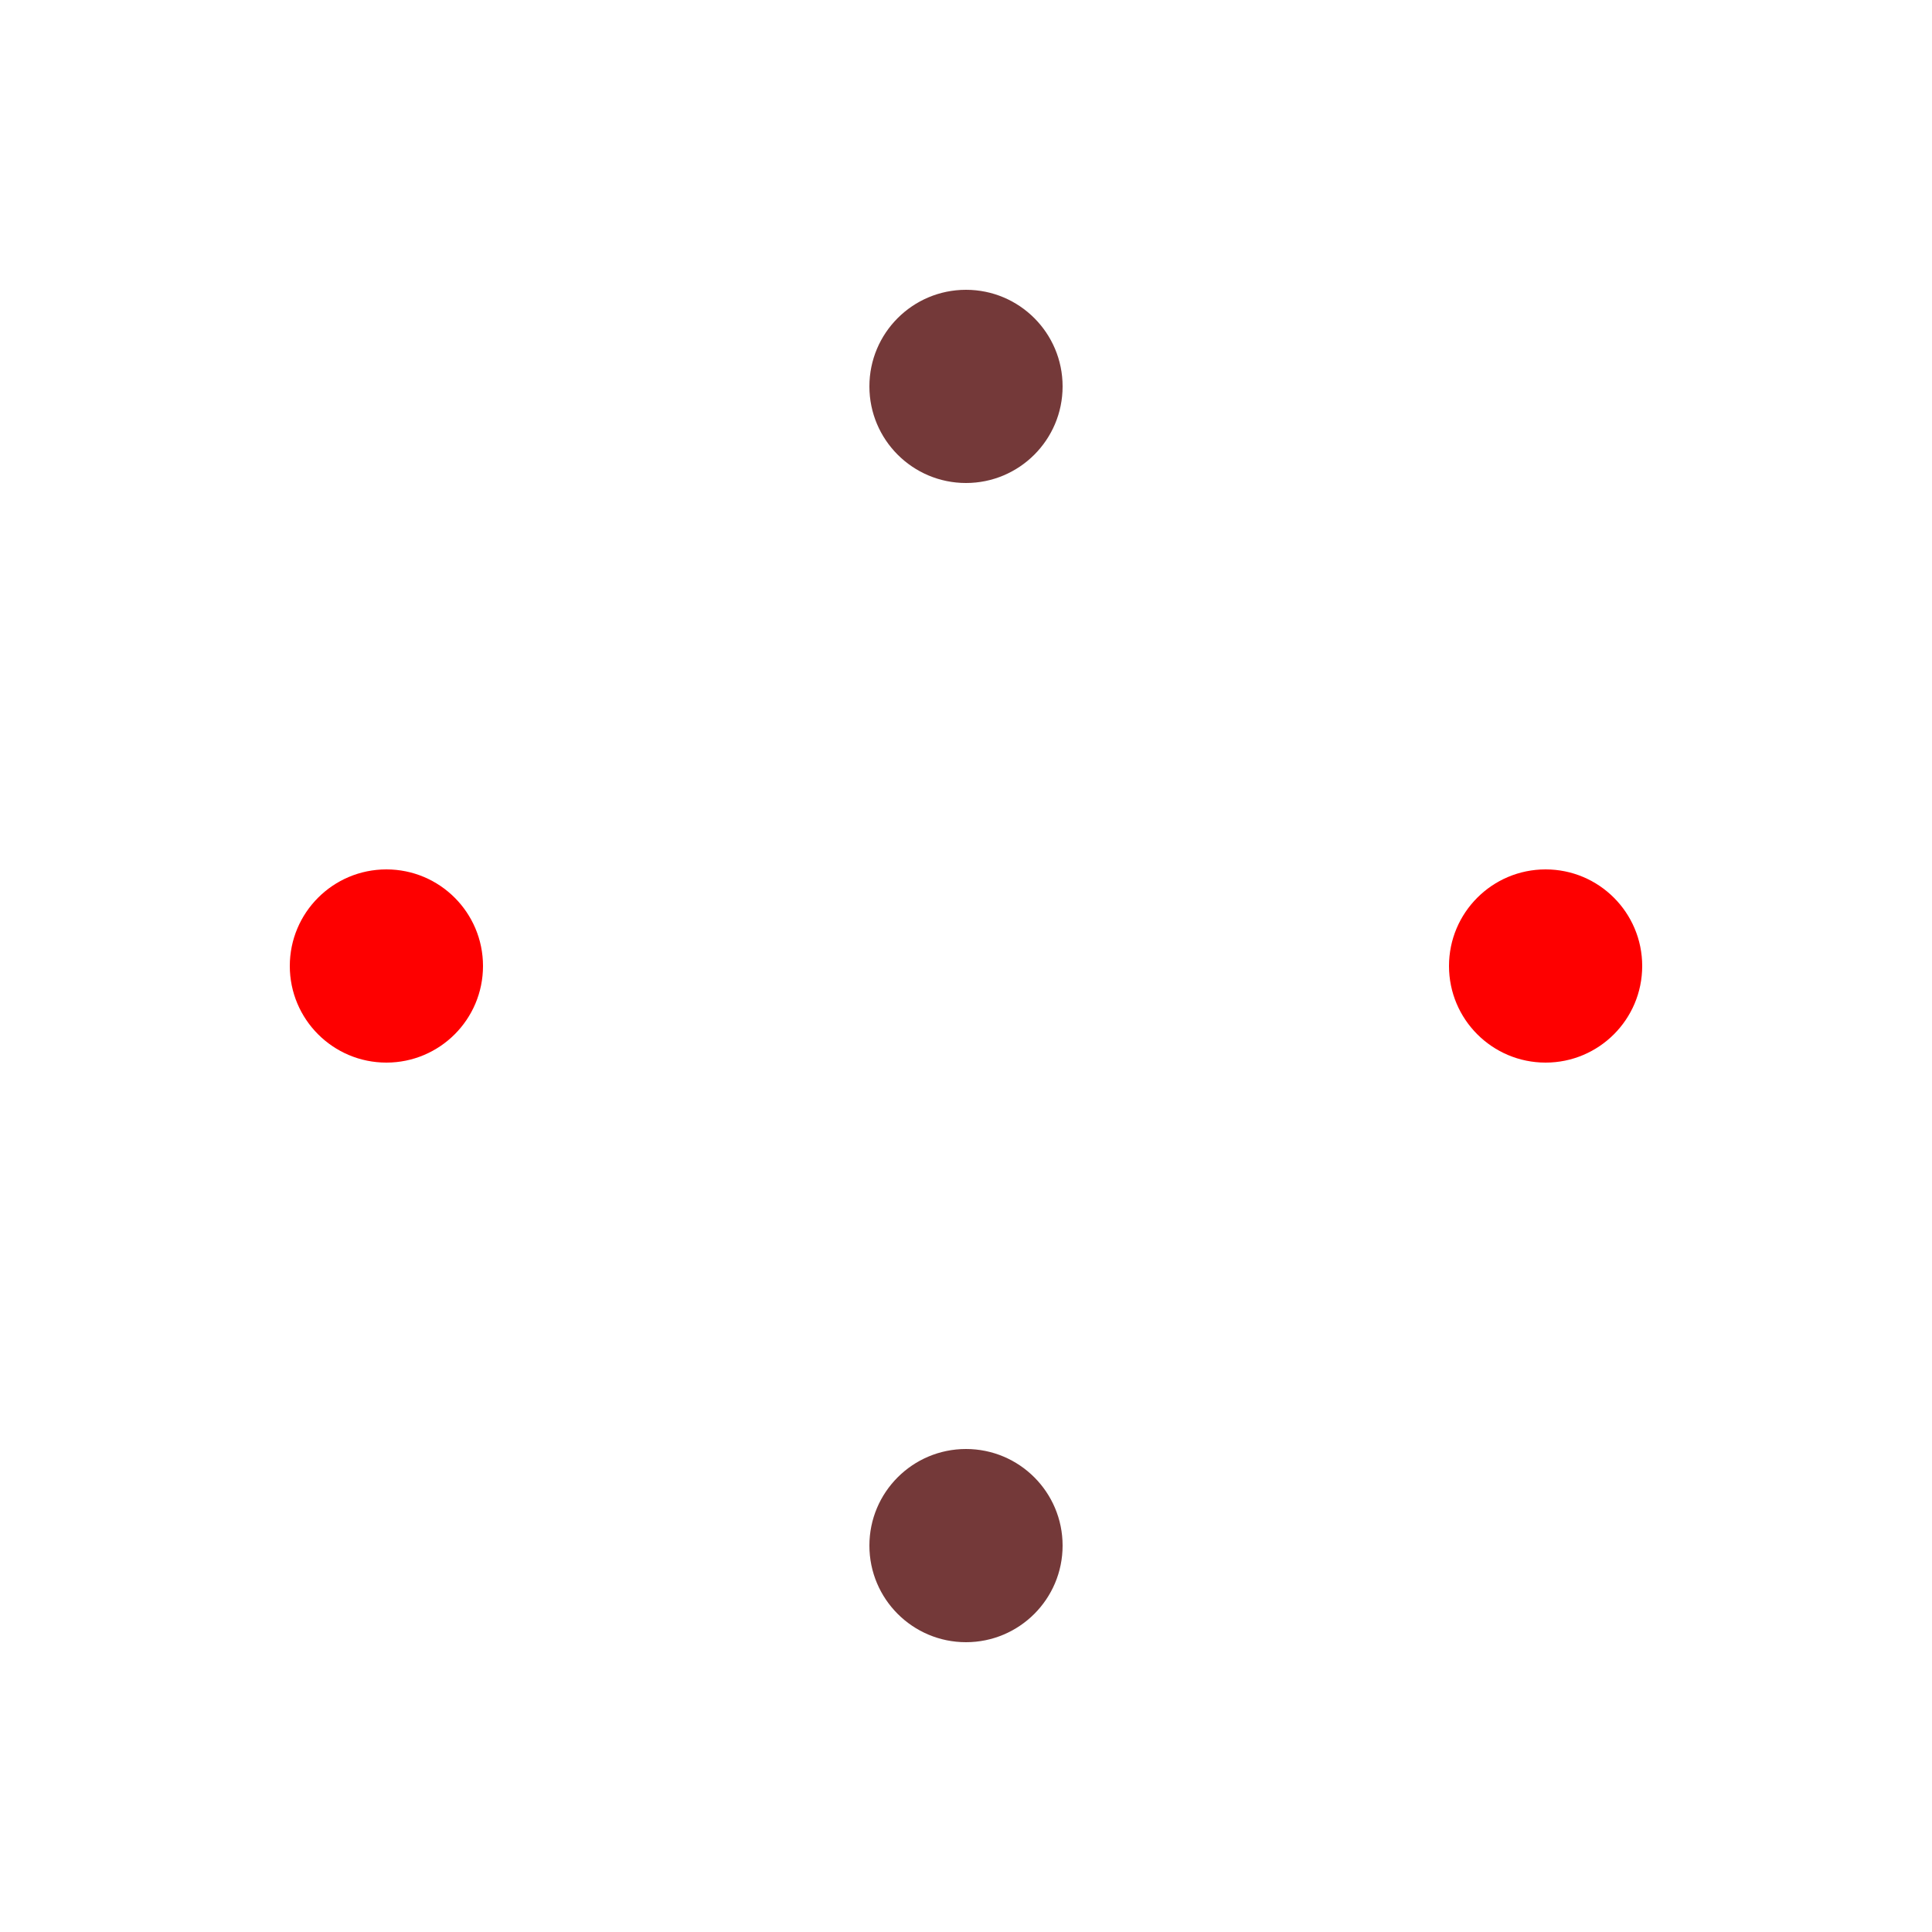 <svg xmlns="http://www.w3.org/2000/svg" xmlns:xlink="http://www.w3.org/1999/xlink" style="margin: auto; display: block;" width="200px" height="200px" viewBox="0 0 100 100" preserveAspectRatio="xMidYMid">
<circle cx="80" cy="50" r="5" fill="#fe0000">
  <animate attributeName="cx" values="80;50" keyTimes="0;1" dur="1s" repeatCount="indefinite"/>
  <animate attributeName="cy" values="50;80" keyTimes="0;1" dur="1s" repeatCount="indefinite"/>
  <animate attributeName="fill" values="#fe0000;#743939" keyTimes="0;1" dur="1s" repeatCount="indefinite"/>
</circle><circle cx="50" cy="80" r="5" fill="#743939">
  <animate attributeName="cx" values="50;20" keyTimes="0;1" dur="1s" repeatCount="indefinite"/>
  <animate attributeName="cy" values="80;50" keyTimes="0;1" dur="1s" repeatCount="indefinite"/>
  <animate attributeName="fill" values="#743939;#fe0000" keyTimes="0;1" dur="1s" repeatCount="indefinite"/>
</circle><circle cx="20" cy="50" r="5" fill="#fe0000">
  <animate attributeName="cx" values="20;50" keyTimes="0;1" dur="1s" repeatCount="indefinite"/>
  <animate attributeName="cy" values="50;20" keyTimes="0;1" dur="1s" repeatCount="indefinite"/>
  <animate attributeName="fill" values="#fe0000;#743939" keyTimes="0;1" dur="1s" repeatCount="indefinite"/>
</circle><circle cx="50" cy="20" r="5" fill="#743939">
  <animate attributeName="cx" values="50;80" keyTimes="0;1" dur="1s" repeatCount="indefinite"/>
  <animate attributeName="cy" values="20;50" keyTimes="0;1" dur="1s" repeatCount="indefinite"/>
  <animate attributeName="fill" values="#743939;#fe0000" keyTimes="0;1" dur="1s" repeatCount="indefinite"/>
</circle>
</svg>